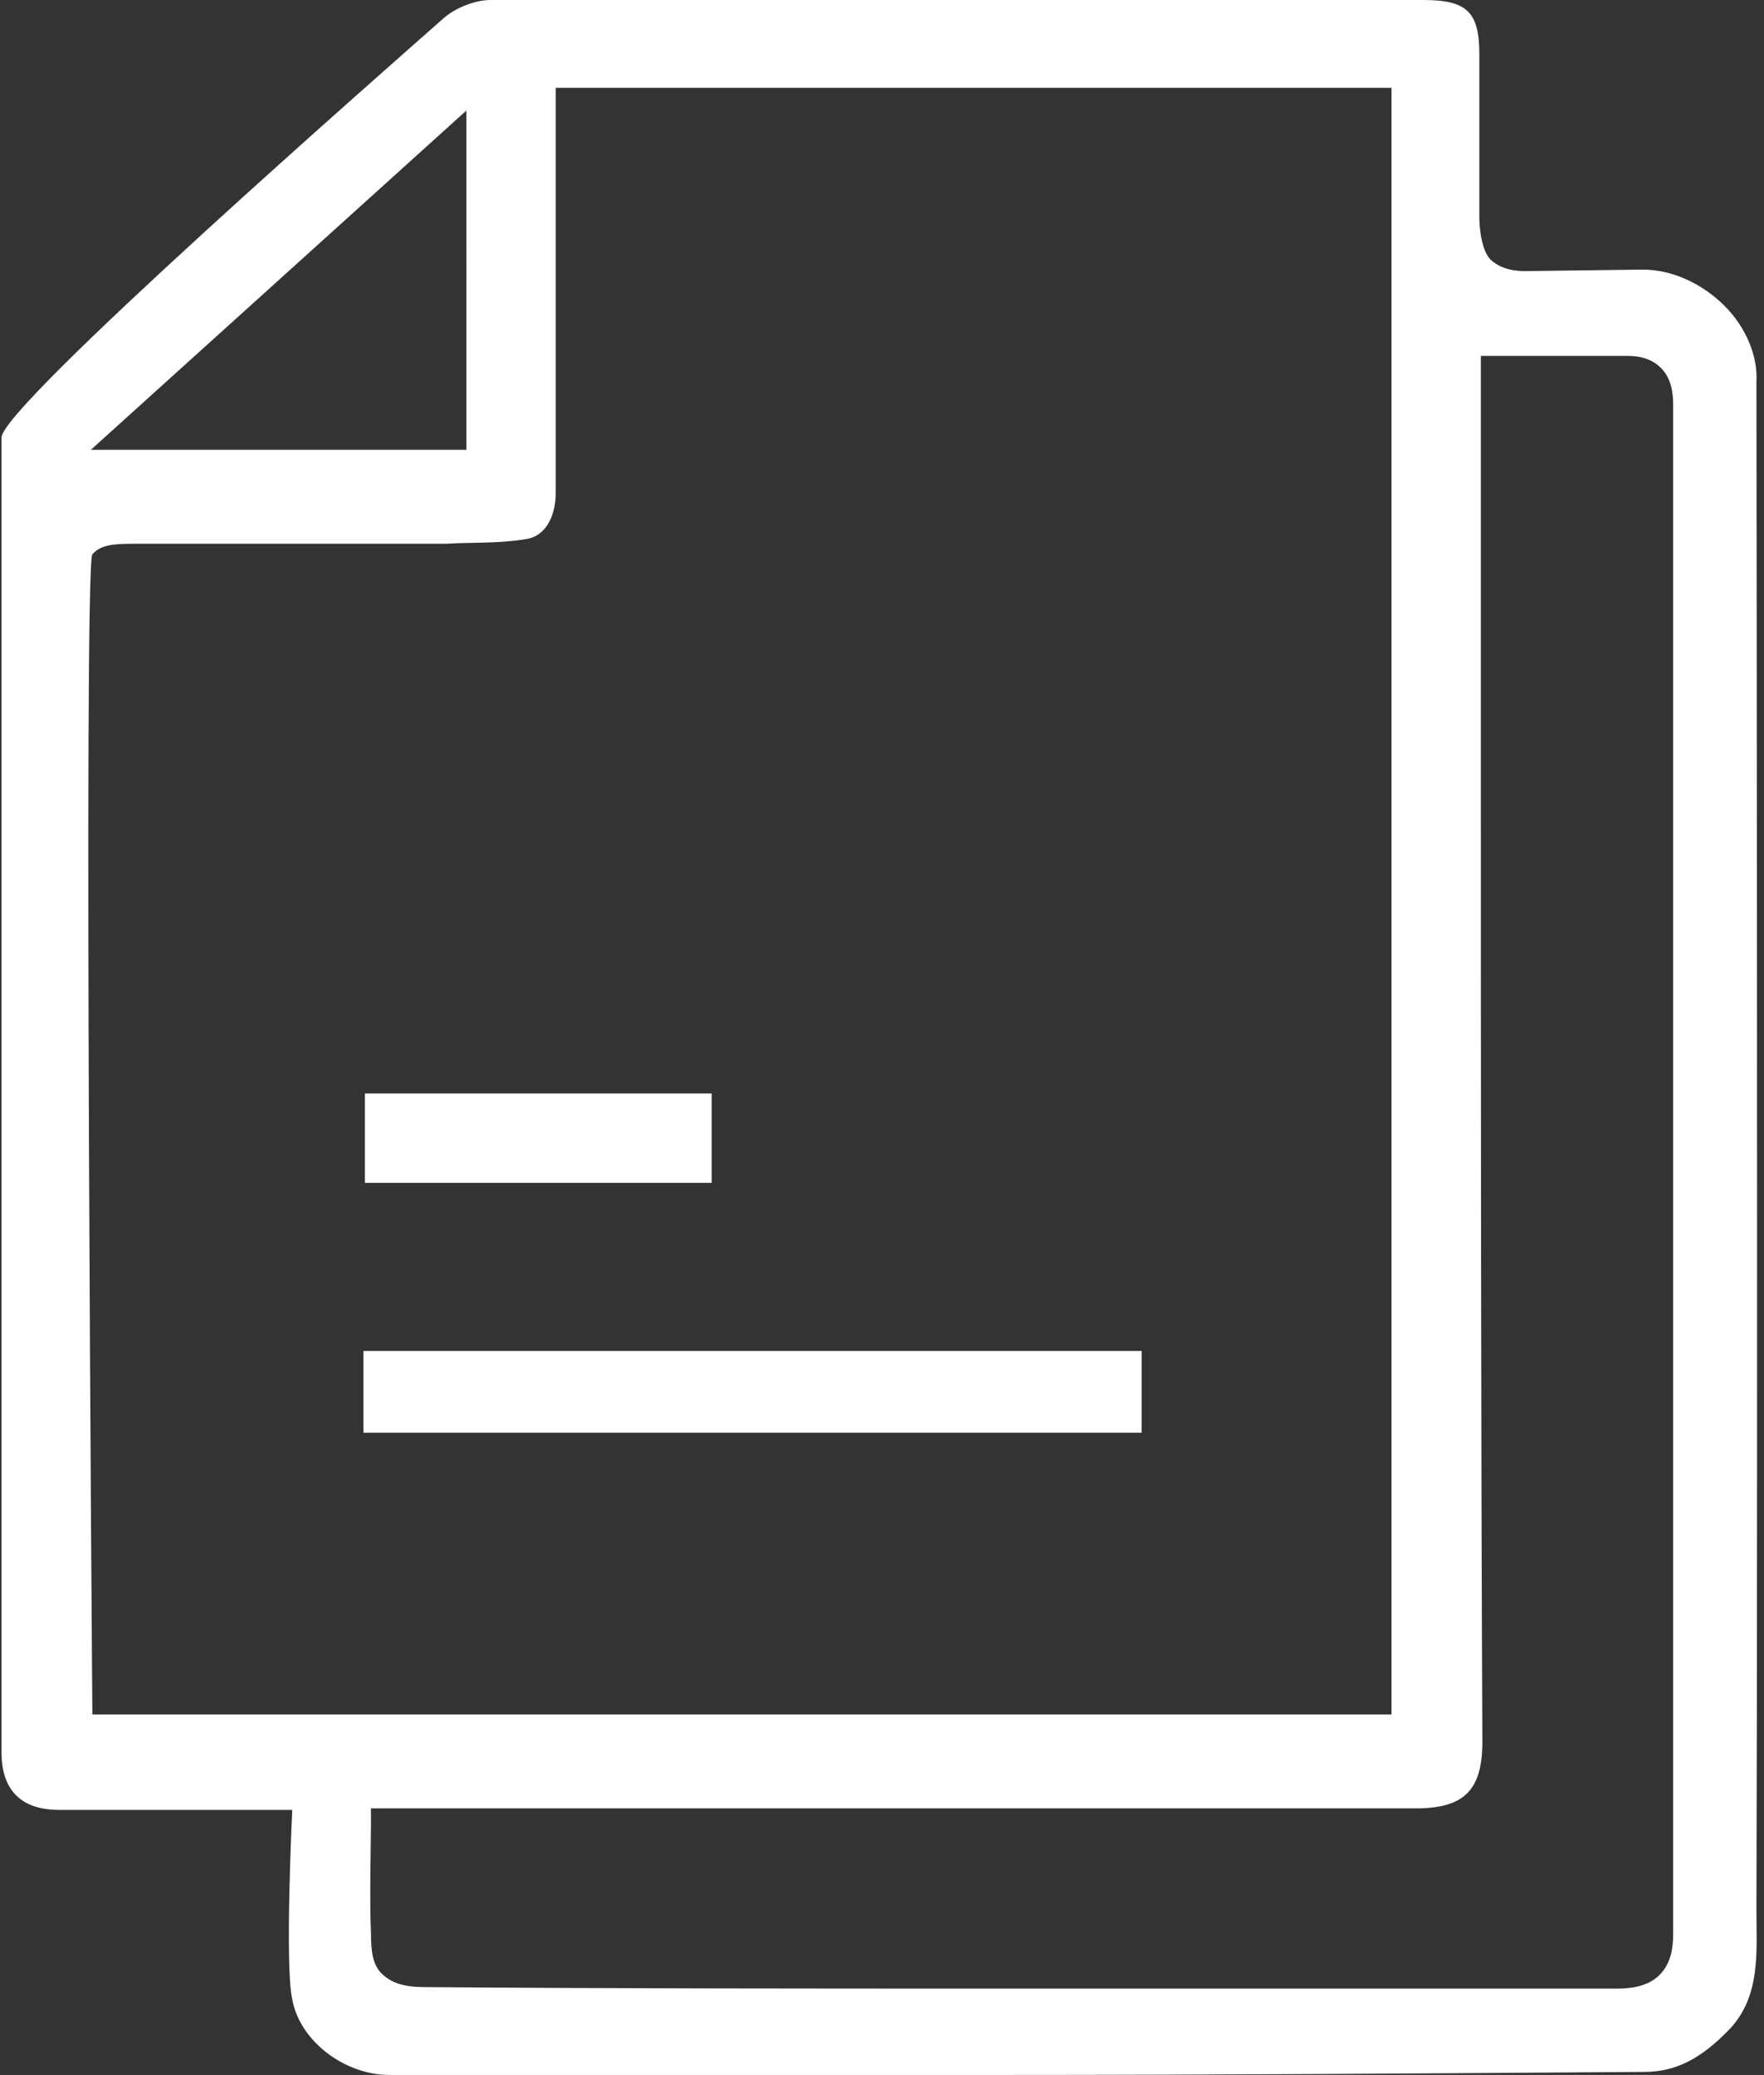 <?xml version="1.0" encoding="utf-8"?>
<!-- Generator: Adobe Illustrator 19.2.1, SVG Export Plug-In . SVG Version: 6.00 Build 0)  -->
<svg version="1.1" id="Layer_1" xmlns="http://www.w3.org/2000/svg" xmlns:xlink="http://www.w3.org/1999/xlink" x="0px" y="0px"
	 viewBox="0 0 116.5 137" style="enable-background:new 0 0 116.5 137;" xml:space="preserve">
<rect x="0" y="0" width="116.5" height="137" fill="#333333" stroke="none"/>
<style type="text/css">
	.st0{fill:#FFFFFF;}
</style>
<path class="st0" d="M66.2,137c-13.5,0-27,0-40.5,0c-2.9,0-5.9-2.2-6.4-5c-0.5-2.2,0-12.5,0-12.5s-13.6,0-15.4,0
	c-2.5,0-3.8-1.3-3.8-3.8c0-21.9,0-85.5,0-86.8c-0.1-2,25.7-24.6,29.2-27.7c0.8-0.7,2.1-1.2,3.1-1.2C46,0,59.6,0,71.1,0l22.9,0
	c2.9,0,3.7,0.8,3.7,3.6c0,1.1,0,10.8,0,10.8s0,1.9,0.7,2.7c0.7,0.7,1.7,0.8,2.3,0.8c0.2,0,7.6-0.1,7.8-0.1c1.9,0,3.9,0.9,5.4,2.4
	c1.4,1.4,2.2,3.3,2.1,5c0,1.6,0.1,69.9,0,100.9c0,2.7,0.3,5.6-1.7,7.8c-1.9,2-3.6,2.9-5.7,2.9C94.5,136.9,80.3,137,66.2,137z
	 M66.5,131.3c13.4,0,26.9,0,40.3,0c0.8,0,2-0.1,2.8-0.9c0.8-0.8,0.9-1.9,0.9-2.7c0-34.5,0-68.5,0-101c0-0.7-0.1-1.7-0.8-2.4
	c-0.5-0.5-1.2-0.8-2.2-0.8c-1.1,0-5.9,0-5.9,0l-3.8,0l0,24.8c0,21.9,0,44.5,0.1,66.7c0,1.6-0.3,2.7-1,3.4c-0.7,0.7-1.8,1-3.4,1
	c-10.9,0-21.8,0-32.7,0l-36.3,0v1c0,0.8-0.1,5.4,0,7.2c0,1.2,0.1,2.1,0.7,2.7c0.8,0.8,1.9,0.9,2.9,0.9
	C40.8,131.3,53.7,131.3,66.5,131.3z M9.2,35.9c-1.5,0-2.5,0-3.1,0.7c-0.6,0.7,0,76.6,0,76.6h85.8V5.8H36.7c0,0,0,22.7,0,26.8
	c0,1.2-0.5,2.8-2,3c-1.8,0.3-3.6,0.2-5.2,0.3C28.2,35.9,10.6,35.9,9.2,35.9z M6,29.7h24.8V7.3L6,29.7z"/>
<rect x="24" y="89.2" class="st0" width="51.4" height="5.4"/>
<rect x="24.1" y="72.2" class="st0" width="22.9" height="5.9"/>
</svg>
